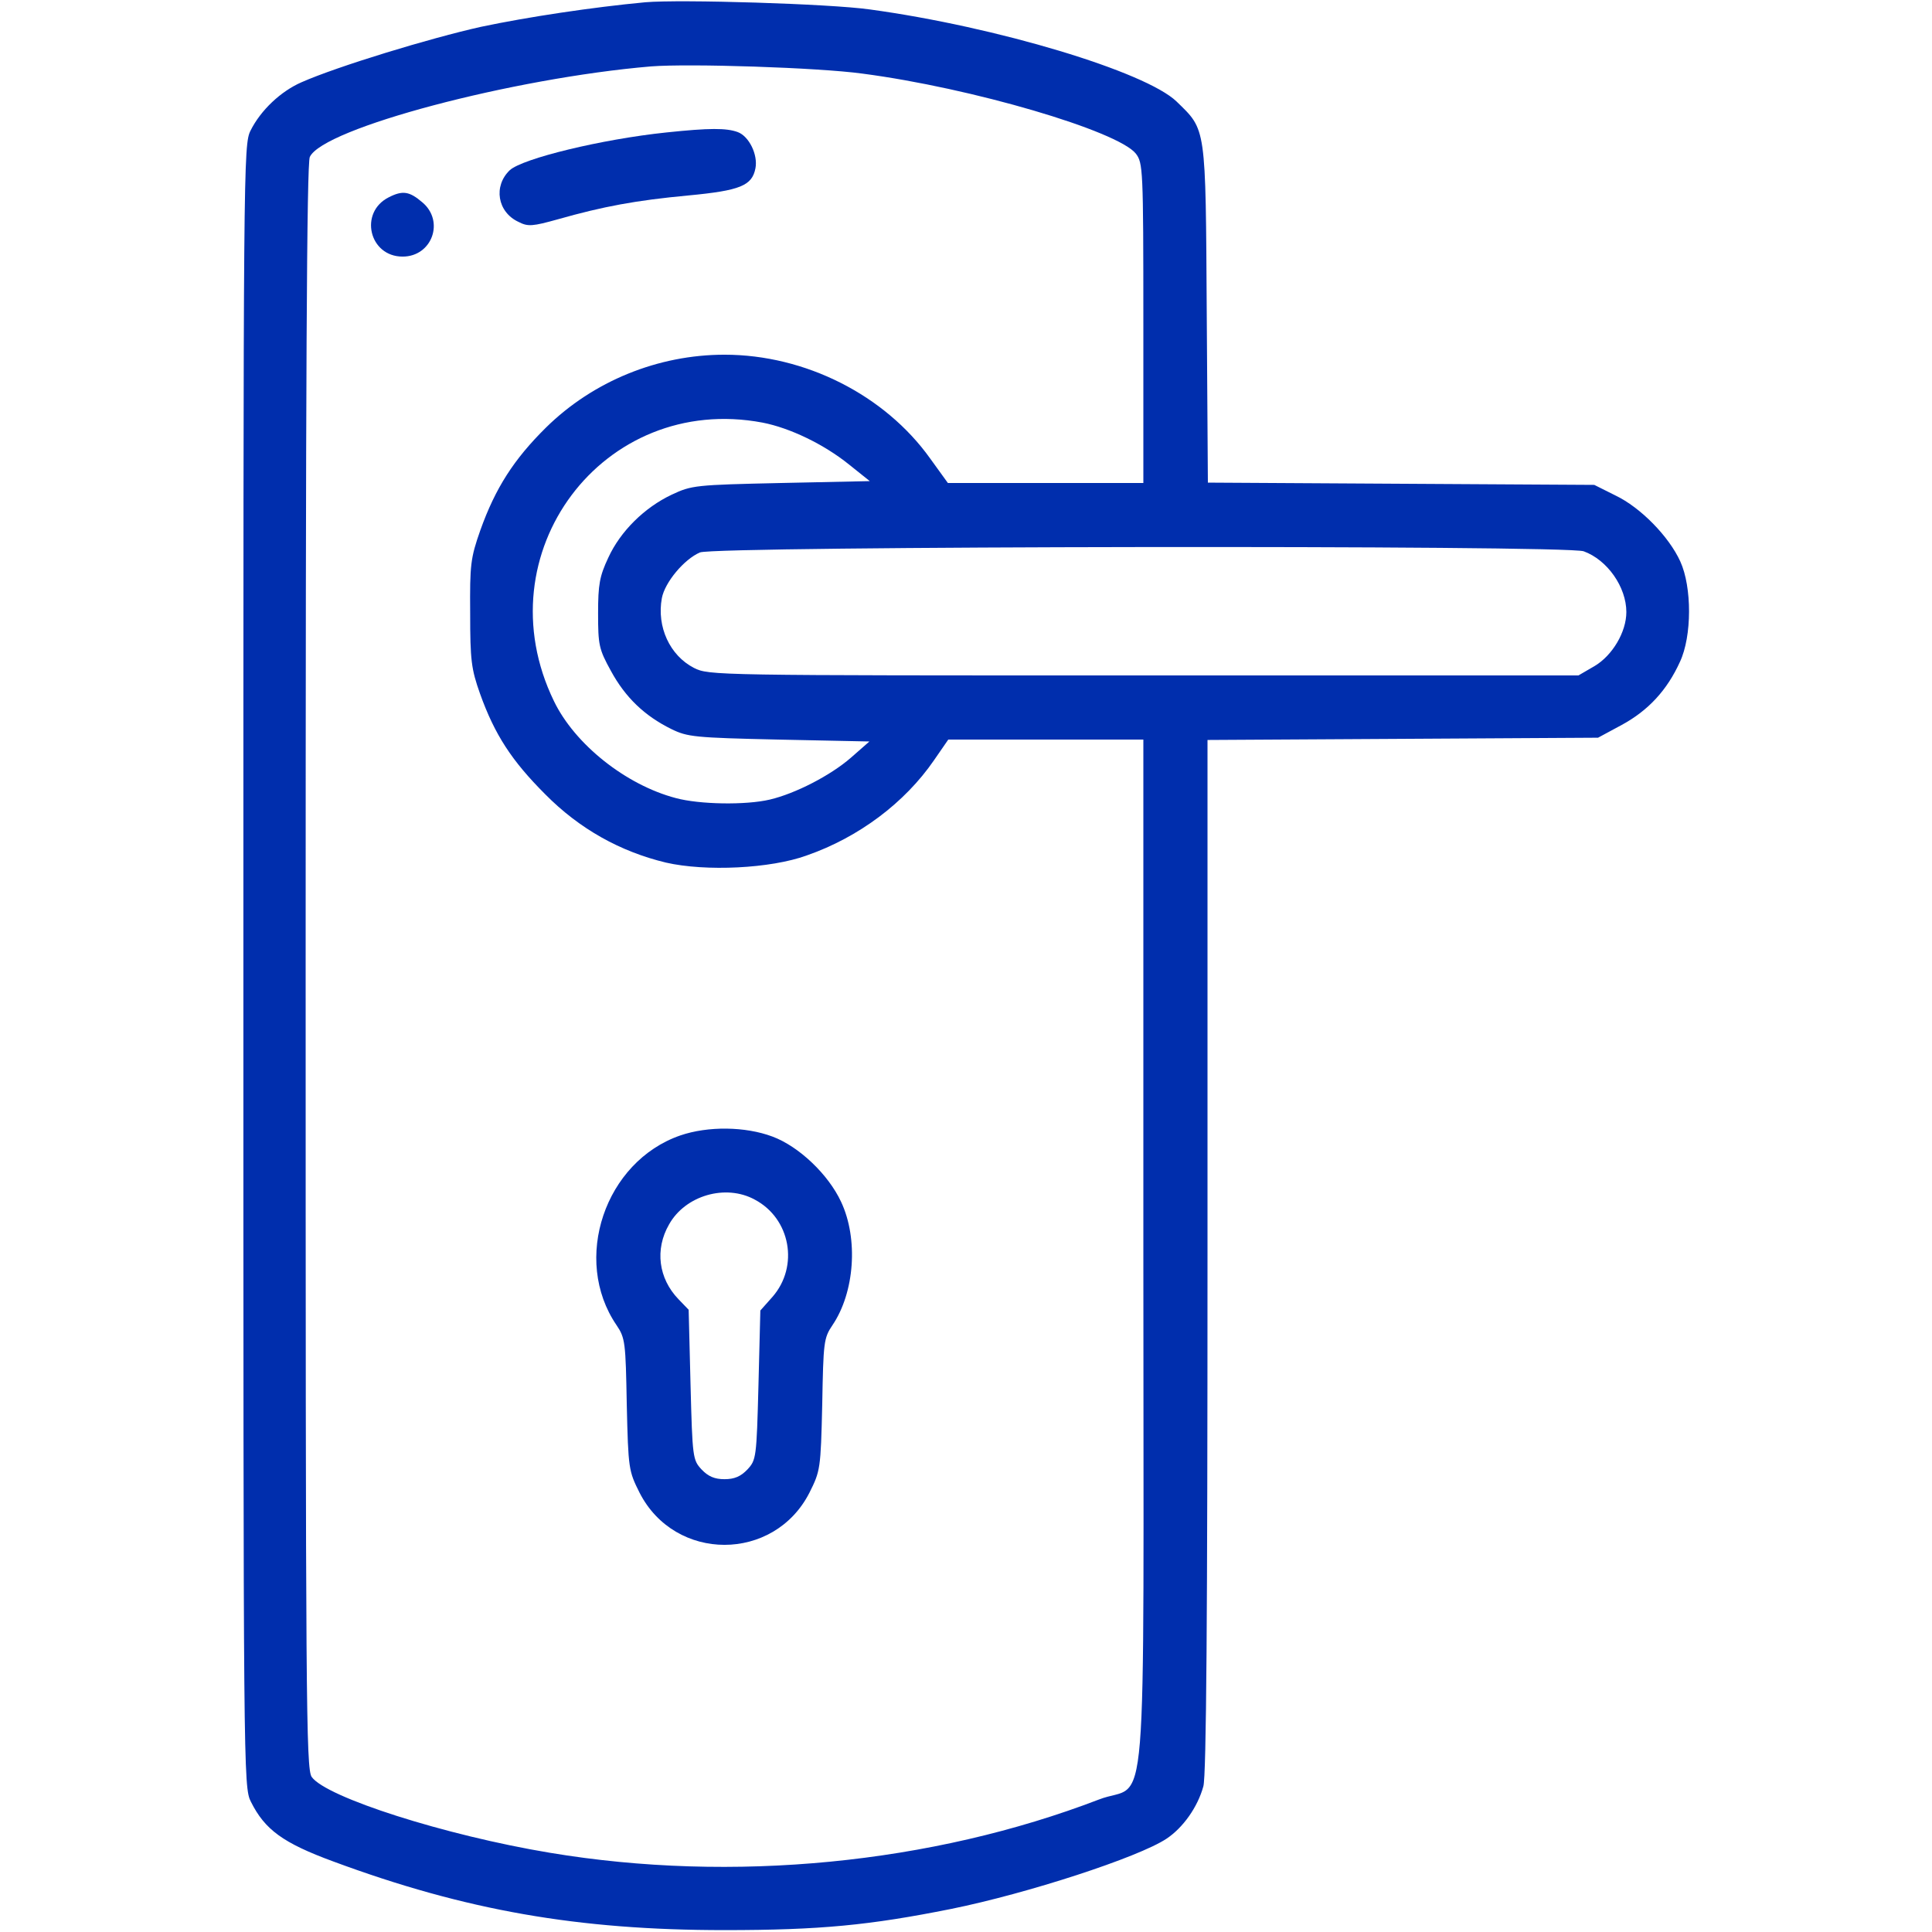 <?xml version="1.0" standalone="no"?>
<!DOCTYPE svg PUBLIC "-//W3C//DTD SVG 20010904//EN"
 "http://www.w3.org/TR/2001/REC-SVG-20010904/DTD/svg10.dtd">
<svg version="1.0" xmlns="http://www.w3.org/2000/svg"
 width="512pt" height="512pt" viewBox="0 0 512 512"
 preserveAspectRatio="xMidYMid meet">

<g transform="translate(0,512) scale(0.1,-0.1)"
fill="#002ead" stroke="none">
<path d="M1710 5114 c-139 -13 -312 -39 -435 -65 -135 -30 -381 -105 -476
-147 -55 -24 -108 -74 -135 -128 -19 -38 -19 -83 -19 -2214 0 -2141 0 -2176
20 -2215 37 -74 85 -109 218 -158 351 -130 649 -182 1037 -182 254 0 385 13
600 56 203 41 497 137 571 186 44 29 83 84 98 139 8 27 11 454 11 1406 l0
1367 518 3 517 3 63 34 c70 38 120 92 154 167 32 68 32 198 1 266 -30 66 -105
143 -172 175 l-56 28 -512 3 -512 3 -3 447 c-3 502 -1 486 -80 563 -82 79
-476 198 -813 244 -106 15 -502 27 -595 19z m575 -189 c291 -38 677 -152 725
-212 19 -25 20 -39 20 -449 l0 -424 -259 0 -259 0 -47 65 c-120 168 -331 275
-545 275 -176 0 -348 -70 -473 -193 -85 -84 -134 -160 -174 -272 -26 -74 -28
-91 -27 -220 0 -125 3 -148 26 -213 39 -109 84 -178 173 -267 91 -92 199 -152
320 -181 105 -24 277 -16 373 19 138 48 260 140 337 252 l38 55 259 0 258 0 0
-1364 c0 -1574 15 -1393 -118 -1445 -443 -170 -970 -222 -1455 -141 -277 46
-593 147 -631 201 -15 22 -16 196 -16 2146 0 1573 3 2129 11 2147 35 76 538
209 904 240 101 8 443 -3 560 -19z m-264 -925 c72 -14 162 -57 229 -111 l55
-44 -235 -5 c-227 -5 -237 -6 -290 -31 -72 -34 -136 -97 -168 -167 -23 -49
-27 -71 -27 -147 0 -84 2 -95 34 -153 38 -70 89 -119 160 -154 43 -21 61 -23
285 -28 l240 -5 -49 -43 c-54 -47 -147 -95 -215 -111 -64 -15 -186 -13 -249 4
-133 35 -268 143 -323 257 -190 391 130 818 553 738z m2176 -341 c63 -23 113
-95 113 -161 0 -53 -37 -115 -84 -143 l-43 -25 -1152 0 c-1140 0 -1152 0
-1192 20 -64 33 -99 109 -85 185 8 42 59 103 101 121 39 17 2297 20 2342 3z"/>
<path d="M1766 4769 c-172 -18 -381 -69 -415 -100 -44 -42 -33 -111 23 -137
25 -13 37 -12 105 7 120 34 206 50 345 63 138 13 169 26 178 72 7 36 -17 85
-47 96 -30 11 -75 11 -189 -1z"/>
<path d="M1030 4597 c-79 -40 -52 -157 37 -157 78 0 112 94 52 144 -34 29 -52
32 -89 13z"/>
<path d="M1803 2111 c-200 -69 -288 -329 -169 -503 23 -34 24 -46 27 -210 4
-171 5 -176 34 -234 94 -184 356 -184 450 0 29 58 30 63 34 234 3 165 4 176
27 210 59 87 69 229 23 327 -34 73 -112 147 -182 173 -72 27 -171 28 -244 3z
m197 -170 c95 -50 118 -177 47 -258 l-32 -36 -5 -198 c-5 -192 -6 -198 -29
-223 -18 -19 -35 -26 -61 -26 -26 0 -43 7 -61 26 -23 25 -24 31 -29 224 l-5
199 -27 28 c-53 55 -63 132 -25 198 43 77 150 108 227 66z"/>
</g>
</svg>

